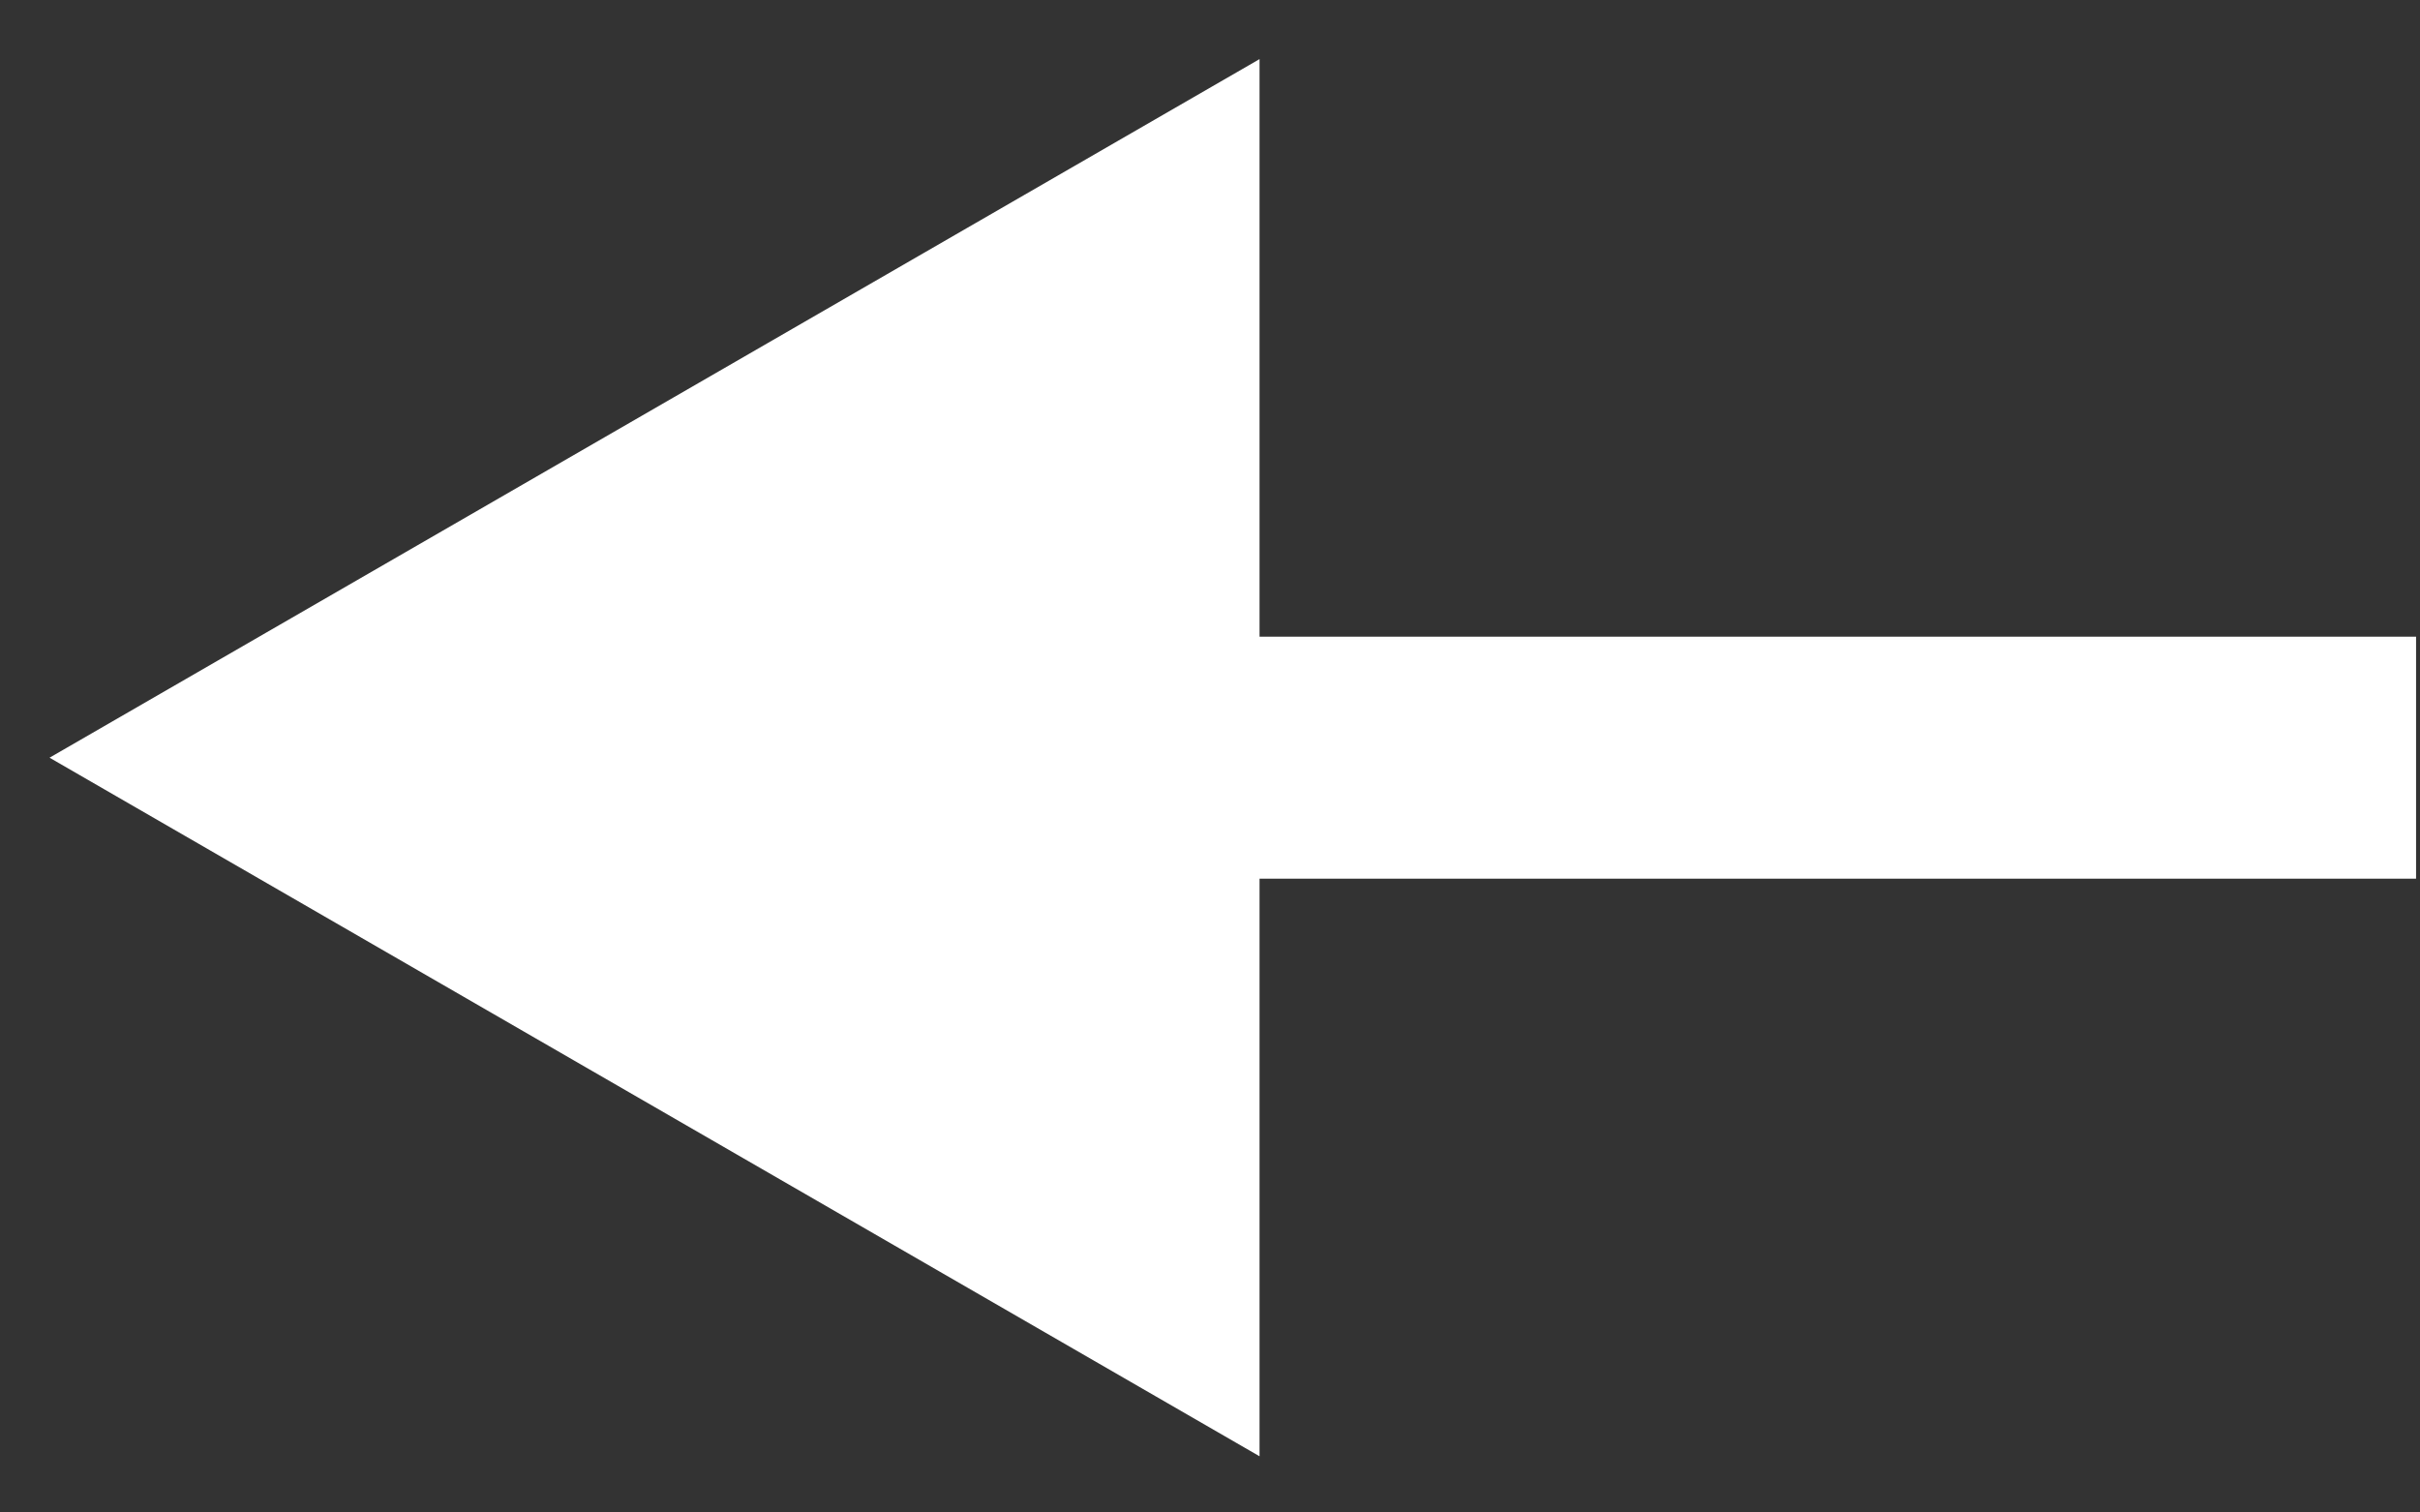 <svg width="40" height="25" viewBox="0 0 40 25" fill="none" xmlns="http://www.w3.org/2000/svg">
<rect x="0" y="0" width="40" height="25" fill="#333333" stroke="none"/>
<path d="M0.819 12.524L20.819 24.071V0.977L0.819 12.524ZM39.935 10.524H18.819V14.524H39.935V10.524Z" fill="white"/>
</svg>
